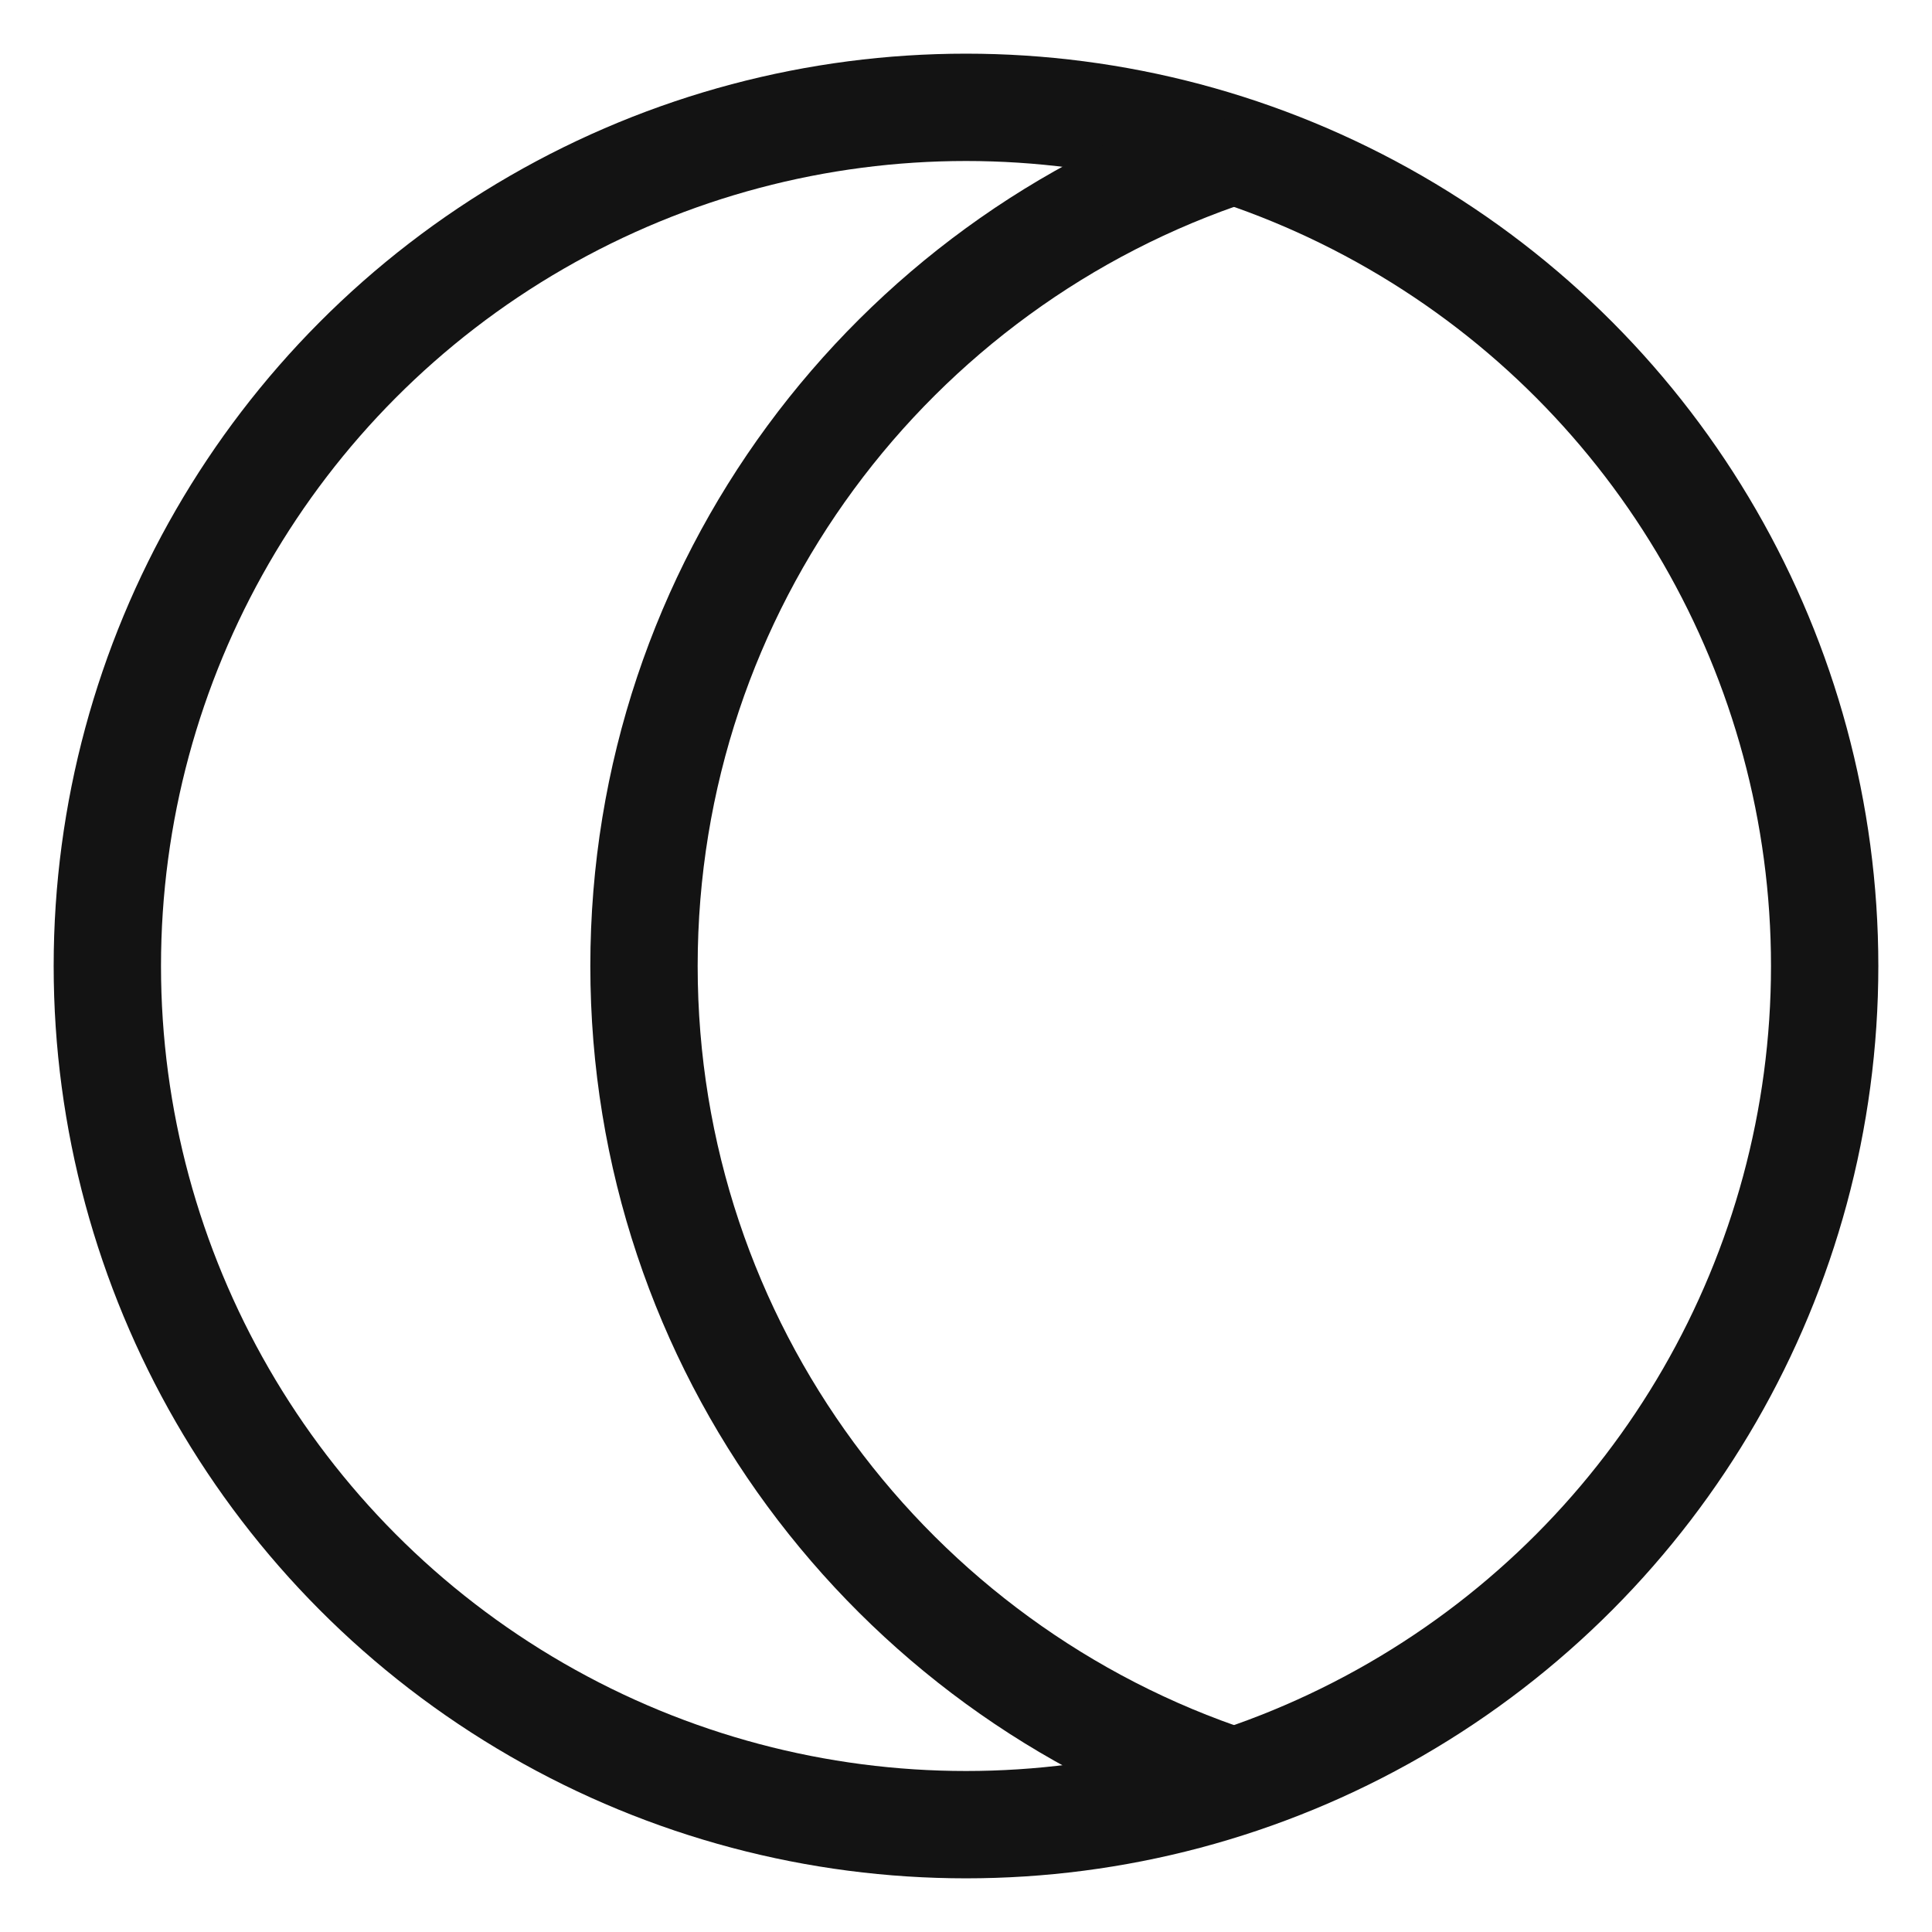 <svg xmlns="http://www.w3.org/2000/svg" fill="none" viewBox="0 0 18 18" height="18" width="18">
<circle stroke="#131313" r="8" cy="9" cx="9"></circle>
<path stroke="#131313" d="M11.5 1.398C8.306 2.448 6 5.455 6 9C6 12.545 8.306 15.552 11.5 16.602"></path>
</svg>
